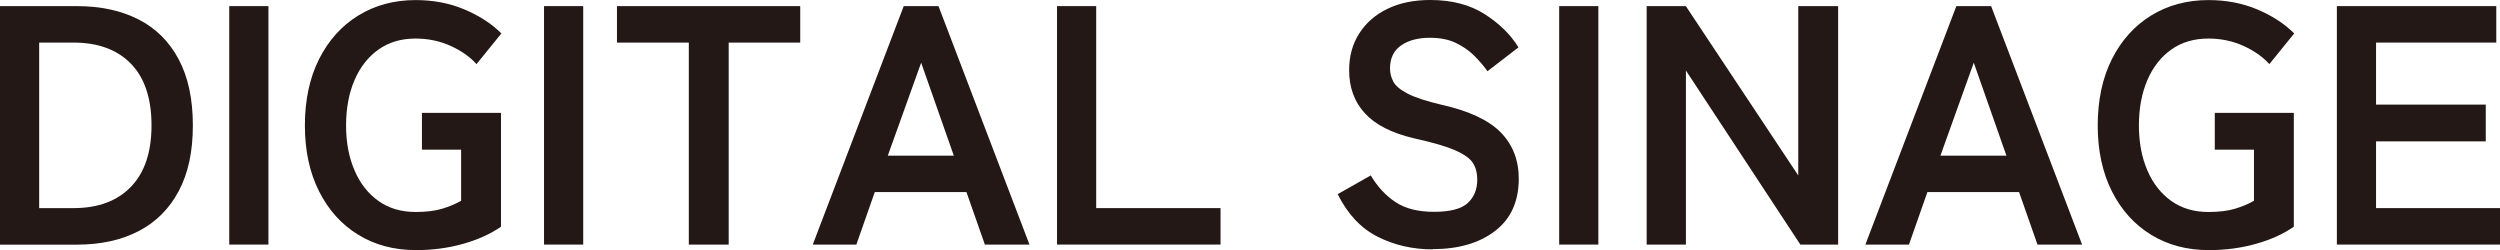 <?xml version="1.0" encoding="UTF-8"?><svg id="_レイヤー_2" xmlns="http://www.w3.org/2000/svg" viewBox="0 0 322.91 32.3"><defs><style>.cls-1{fill:#231815;stroke-width:0px;}</style></defs><g id="_レイヤー_1-2"><path class="cls-1" d="M0,31.59V.79h9.9c3.08,0,5.74.57,7.99,1.72,2.24,1.14,3.97,2.86,5.19,5.15,1.22,2.29,1.83,5.13,1.83,8.54s-.61,6.2-1.83,8.49c-1.22,2.29-2.95,4.01-5.19,5.17-2.24,1.16-4.91,1.74-7.99,1.74H0ZM5.06,26.88h4.44c3.17,0,5.64-.92,7.41-2.75,1.77-1.83,2.66-4.48,2.66-7.94s-.89-6.15-2.66-7.96c-1.77-1.82-4.25-2.73-7.41-2.73h-4.44v21.38Z"/><path class="cls-1" d="M29.61,31.59V.79h5.06v30.8h-5.06Z"/><path class="cls-1" d="M53.68,32.3c-2.79,0-5.26-.66-7.41-1.98-2.16-1.32-3.84-3.19-5.06-5.61-1.22-2.42-1.83-5.26-1.83-8.51s.61-6.14,1.83-8.56c1.22-2.42,2.9-4.3,5.06-5.63,2.16-1.33,4.63-2,7.41-2,2.29,0,4.39.4,6.31,1.21,1.92.81,3.51,1.84,4.77,3.1l-3.21,3.96c-.88-.97-2.02-1.76-3.41-2.38-1.39-.62-2.88-.92-4.47-.92-1.85,0-3.44.47-4.77,1.41-1.33.94-2.37,2.25-3.1,3.94-.73,1.69-1.1,3.65-1.1,5.87s.37,4.14,1.1,5.83c.73,1.69,1.77,3,3.1,3.94,1.33.94,2.93,1.41,4.77,1.41,1.38,0,2.53-.14,3.45-.42.92-.28,1.74-.62,2.44-1.03v-6.6h-5.06v-4.75h10.21v14.7c-1.35.94-2.99,1.68-4.91,2.22-1.92.54-3.97.81-6.14.81Z"/><path class="cls-1" d="M70.27,31.59V.79h5.06v30.8h-5.06Z"/><path class="cls-1" d="M88.97,31.59V5.5h-9.28V.79h23.67v4.71h-9.24v26.09h-5.15Z"/><path class="cls-1" d="M104.98,31.59L116.73.79h4.49l11.75,30.8h-5.76l-2.38-6.78h-11.84l-2.38,6.78h-5.63ZM114.66,20.11h8.54l-4.22-12.01-4.31,12.01Z"/><path class="cls-1" d="M136.53,31.59V.79h5.06v26.09h16.06v4.71h-21.12Z"/><path class="cls-1" d="M185.06,32.21c-2.58,0-4.95-.54-7.11-1.63-2.16-1.08-3.88-2.92-5.17-5.5l4.27-2.42c.88,1.47,1.95,2.62,3.21,3.45,1.26.84,2.92,1.25,4.97,1.25s3.5-.37,4.33-1.12,1.25-1.77,1.25-3.06c0-.82-.18-1.52-.55-2.11-.37-.59-1.13-1.14-2.29-1.65-1.16-.51-2.94-1.03-5.35-1.56-2.85-.67-4.95-1.74-6.31-3.21-1.36-1.47-2.05-3.33-2.05-5.59,0-1.79.43-3.37,1.3-4.73.86-1.36,2.08-2.43,3.65-3.19,1.57-.76,3.41-1.14,5.52-1.14,2.79,0,5.13.61,7.04,1.83,1.91,1.22,3.36,2.65,4.36,4.29l-4,3.08c-.5-.7-1.08-1.39-1.76-2.05-.67-.66-1.47-1.2-2.38-1.63s-2.01-.64-3.3-.64c-1.53,0-2.77.33-3.72.99-.95.66-1.43,1.65-1.43,2.97,0,.59.14,1.15.42,1.69.28.54.89,1.06,1.85,1.56.95.5,2.43.98,4.42,1.45,3.52.79,6.06,1.98,7.61,3.56s2.33,3.58,2.33,5.98c0,2.93-1.02,5.19-3.06,6.75-2.04,1.57-4.73,2.35-8.07,2.35Z"/><path class="cls-1" d="M201.39,31.59V.79h5.06v30.8h-5.06Z"/><path class="cls-1" d="M212.69,31.59V.79h5.06l14.52,21.87V.79h5.15v30.8h-4.88l-14.78-22.48v22.48h-5.06Z"/><path class="cls-1" d="M240.94,31.59L252.69.79h4.49l11.75,30.8h-5.76l-2.38-6.78h-11.84l-2.38,6.78h-5.63ZM250.62,20.11h8.54l-4.22-12.01-4.31,12.01Z"/><path class="cls-1" d="M285.25,32.3c-2.79,0-5.26-.66-7.41-1.98-2.16-1.32-3.84-3.19-5.06-5.61-1.22-2.42-1.83-5.26-1.83-8.51s.61-6.14,1.83-8.56c1.22-2.42,2.9-4.3,5.06-5.63,2.16-1.33,4.63-2,7.41-2,2.29,0,4.39.4,6.31,1.21,1.92.81,3.51,1.84,4.77,3.1l-3.21,3.96c-.88-.97-2.02-1.76-3.41-2.38-1.39-.62-2.88-.92-4.47-.92-1.85,0-3.44.47-4.77,1.41-1.34.94-2.37,2.25-3.1,3.94-.73,1.69-1.1,3.65-1.1,5.87s.37,4.14,1.1,5.83c.73,1.69,1.77,3,3.1,3.94,1.33.94,2.93,1.41,4.77,1.41,1.38,0,2.53-.14,3.45-.42.92-.28,1.74-.62,2.44-1.03v-6.6h-5.06v-4.75h10.21v14.7c-1.35.94-2.98,1.68-4.91,2.22-1.92.54-3.97.81-6.14.81Z"/><path class="cls-1" d="M301.84,31.59V.79h20.59v4.71h-15.53v8.01h14.17v4.75h-14.17v8.62h16.02v4.71h-21.08Z"/></g></svg>